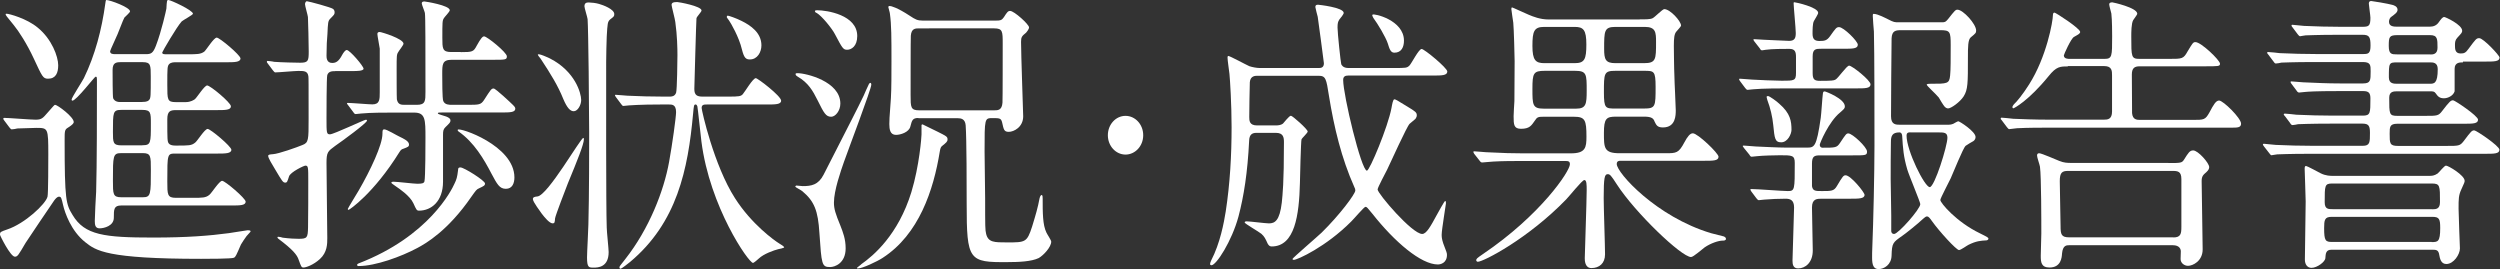 <svg enable-background="new 0 0 222.05 23.89" height="23.89" viewBox="0 0 222.05 23.89" width="222.05" xmlns="http://www.w3.org/2000/svg"><rect x="0" y="0" width="222.05" height="23.89" fill="#333333" stroke="none"/><g fill="#fff"><path d="m.38 10.71c-.09-.13-.09-.13-.09-.16 0-.05.05-.08.07-.08.4 0 2.35.16 2.8.16.52 0 .64-.13 1.02-.57.59-.68.66-.75.71-.75.21 0 1.66 1.07 1.66 1.53 0 .1-.09.23-.5.49-.31.18-.31.29-.31 1.17 0 5.28.12 5.64.71 6.6 1.07 1.79 2.82 2 7.16 2 2.99 0 5-.16 6.71-.39.26-.03 1.59-.26 1.68-.26.07 0 .26 0 .26.1 0 .05-.31.34-.36.42-.07.08-.47.68-.5.75-.43.99-.47 1.09-.62 1.17-.14.1-2.47.1-2.92.1-8.42 0-9.34-.73-10.29-1.48-1.26-1-1.81-2.61-1.97-3.31-.14-.62-.17-.73-.36-.73-.17 0-.33.21-.43.34-.14.18-2.51 3.72-2.54 3.77-.64 1.09-.71 1.22-.95 1.22-.39 0-1.32-1.87-1.32-1.95 0-.26.05-.26.64-.47 1.57-.52 3.42-2.26 3.58-2.91.07-.26.07-3.17.07-3.74 0-2.37-.02-2.37-1.07-2.37-.09 0-1.19.03-1.68.05-.07.03-.4.08-.5.08-.07 0-.12-.08-.21-.18zm3.89-3.72c-.45 0-.52-.18-1.26-1.77-.61-1.32-1.35-2.46-1.78-2.98-.66-.81-.73-.89-.73-.97 0-.05.05-.05.09-.05.21 0 1.8.42 2.78 1.25 1.23 1.01 1.8 2.55 1.8 3.33 0 .67-.21 1.19-.9 1.19zm8.68-2.18c.47 0 .64-.08.9-.75.5-1.3.9-3.12.93-3.3.04-.68.04-.76.18-.76.19 0 2.18.91 2.18 1.22 0 .1-.85.55-1 .68-.45.49-1.73 2.7-1.73 2.76 0 .16.14.16.43.16h1.83c.83 0 1.14 0 1.47-.23.19-.16.85-1.25 1.11-1.25s2.11 1.56 2.11 1.85c0 .34-.55.34-1.28.34h-4.46c-.17 0-.43 0-.59.16-.17.18-.17.34-.17 1.85 0 1.33 0 1.53.76 1.53h.88c.45 0 .74-.21.81-.26.19-.16.85-1.22 1.09-1.22.28 0 2.11 1.53 2.11 1.85 0 .34-.52.34-1.26.34h-3.63c-.5 0-.76.1-.76.81 0 1.79 0 2 .14 2.16s.38.18.62.18c1.19 0 1.38 0 1.71-.26.19-.13.85-1.22 1.11-1.22s2.11 1.56 2.11 1.85c0 .34-.55.34-1.28.34h-3.67c-.74 0-.74 0-.74 2.47 0 1.17 0 1.46.76 1.46h1.52c.81 0 1.14 0 1.45-.26.19-.13.88-1.25 1.14-1.25s2.09 1.56 2.09 1.85c0 .34-.52.34-1.26.34h-9.79c-.66 0-.66.34-.66 1.09 0 .73-.88.94-1.26.94s-.43-.29-.43-.65c0-.39.09-2.18.12-2.6.07-2.31.07-7.31.07-9.75 0-.42 0-.47-.12-.47-.09 0-1.71 2.13-2.06 2.13-.05 0-.07-.05-.07-.1 0-.16.93-1.59 1.09-1.9 1-2.05 1.59-4.34 1.9-6.6.02-.13.04-.34.09-.34.33 0 2.11.65 2.11 1.01 0 .1-.43.47-.5.55-.05.08-.12.23-.61 1.48-.09.23-.66 1.43-.66 1.51 0 .26.26.26.52.26zm-.29 4.24c.17 0 .45 0 .59-.18.14-.16.14-.34.14-2.08 0-.99 0-1.27-.71-1.27h-1.94c-.43 0-.74.05-.74.7 0 .36 0 2.37.05 2.5.02.08.17.34.59.34h2.02zm-.02 3.85c.76 0 .76-.18.76-1.92 0-.96 0-1.22-.76-1.22h-1.85c-.76 0-.76.18-.76 1.95 0 .94 0 1.2.76 1.2h1.85zm.05 4.62c.71 0 .71-.26.71-2.44 0-1.2 0-1.48-.71-1.48h-1.92c-.74 0-.74.23-.74 2.44 0 1.2 0 1.48.74 1.48z"/><path d="m29.78 6.32c-.26 0-.59 0-.71.34-.07.13-.07 3.61-.07 3.84 0 1.3 0 1.43.31 1.43.33 0 3.04-1.3 3.2-1.3.02 0 .09.03.09.08 0 .21-2.25 1.85-2.82 2.24-.67.49-.78.57-.78 1.53 0 1.04.07 5.69.07 6.66 0 .52 0 1.27-.66 1.87-.57.52-1.23.75-1.45.75-.19 0-.21-.08-.43-.68-.14-.44-.52-.91-1.8-1.87-.07-.05-.09-.13-.09-.13 0-.05.07-.05.09-.05.07 0 .33.05.38.08.62.08 1.11.1 1.42.1.76 0 .81-.1.83-1.01.02-.62.02-3.46.02-4.11 0-1.25 0-1.38-.26-1.38-.12 0-1.33.57-1.45.96-.14.44-.17.55-.33.55-.21 0-.28-.13-.9-1.17-.28-.47-.62-1.01-.62-1.2 0-.13.14-.13.45-.16.47-.03 2.09-.6 2.59-.81.55-.21.55-.44.55-2.34 0-3.25 0-3.61-.02-3.77-.07-.47-.38-.47-.9-.47-.31 0-1.76.13-2.04.13-.07 0-.12-.08-.21-.18l-.45-.6c-.09-.1-.09-.13-.09-.16 0-.05.02-.08.07-.08.02 0 .5.05.57.08.62.05 1.99.08 2.32.08.71 0 .76-.16.76-.99 0-.57-.05-2.81-.07-3.07-.02-.18-.26-.99-.26-1.14 0-.08.05-.26.17-.26.14 0 2.18.55 2.32.68.07.05.14.16.14.29 0 .21-.05.23-.38.57-.21.21-.21.34-.26 1.4-.04.36-.08 1.11-.08 1.89 0 .16 0 .65.5.65.31 0 .57-.1.9-.73.09-.16.26-.42.4-.42.26 0 1.49 1.43 1.49 1.66 0 .21-.62.21-.95.21h-1.56zm11.14-1.69c1.04 0 1.14-.03 1.42-.57.36-.65.52-.83.66-.83.26 0 2.02 1.43 2.02 1.77 0 .31-.12.31-1.26.31h-3.63c-.85 0-.85.39-.85 1.27 0 .52 0 2.18.09 2.39.14.34.52.34.76.34h1.35c1.09 0 1.23 0 1.52-.44.59-.91.64-1.01.85-1.01.17 0 1.52 1.27 1.73 1.48.07.08.19.18.19.31 0 .34-.5.34-1.26.34h-5.22c-.31 0-.4 0-.4.08 0 .05.17.1.36.16.62.16.76.31.76.47s-.05.21-.45.6c-.19.18-.21.36-.21.68v4.16c0 1.74-1.04 2.57-2.13 2.57-.21 0-.24-.08-.5-.65-.31-.68-1.3-1.33-1.49-1.46-.09-.08-.47-.31-.47-.36 0-.1.14-.1.19-.1.33 0 1.8.18 2.11.18.4 0 .59-.03.64-.21.09-.34.09-3.43.09-3.87 0-1.61 0-2.24-1-2.24h-1.92c-.69 0-1.94 0-2.77.08-.07 0-.43.05-.5.05-.09 0-.14-.05-.21-.16l-.45-.6c-.09-.13-.12-.13-.12-.18s.05-.05.09-.05c.33 0 1.85.13 2.16.13.66 0 .66-.44.66-1.07v-3.88c-.02-.21-.21-1.12-.21-1.3 0-.13.07-.18.21-.18s2.11.6 2.11 1.04c0 .13-.43.65-.47.75-.14.21-.14.34-.14 1.51 0 .26 0 2.57.02 2.68.09.47.38.49.69.49h1.09c.76 0 .76-.36.76-1.14 0-3.98 0-6.68-.05-7.02-.02-.13-.28-.73-.28-.86s.12-.16.24-.16c.07 0 2.25.34 2.25.78 0 .13-.47.6-.52.7-.14.21-.14.36-.14 1.74 0 .96 0 1.27.78 1.27h.85zm-5.47 7.49c.47.23.88.42.88.73 0 .16-.09.21-.5.36-.19.05-.24.13-.36.31-2.28 3.67-4.44 5.12-4.51 5.12-.05 0-.07-.05-.07-.08 0-.05.83-1.4.97-1.64 1.04-1.79 2.11-4.06 2.11-5.04 0-.26 0-.39.17-.39.22 0 1.12.55 1.31.63zm5.45 2.75c.31 0 2.18 1.17 2.18 1.43 0 .18-.12.23-.52.42-.24.1-.28.18-.69.75-2.09 3.04-4.06 4.16-4.79 4.55-1.45.78-3.75 1.61-5.22 1.61-.09 0-.14-.03-.14-.1 0-.08.07-.1.12-.13 6.29-2.42 8.3-6.58 8.51-7.05.21-.42.26-.62.33-1.2 0-.05.02-.21.05-.23.05-.05.15-.05.17-.05zm4.79.89c0 .49-.17 1.01-.76 1.01-.57 0-.78-.42-1.28-1.35-.66-1.27-1.54-2.78-2.92-3.74-.07-.05-.09-.1-.07-.16.12-.24 5.03 1.4 5.03 4.24z"/><path d="m47.33 17.68c0-.18.19-.21.4-.23.92-.08 3.84-5.2 4.08-5.2.05 0 .05.1.05.13 0 .42-.57 1.85-1.42 3.9-.19.49-1.11 2.86-1.14 3.12-.02.36-.05.44-.21.44-.28 0-.71-.52-.97-.86-.1-.16-.79-1.04-.79-1.3zm4.29-8.79c0 .44-.31.99-.66.99-.31 0-.59-.29-.93-1.09-.47-1.17-1.09-2.18-2.02-3.59-.05-.05-.24-.29-.24-.34 0-.18 1.04.31 1.09.34 2.22 1.14 2.76 3.07 2.76 3.69zm2.94-7.64c0 .21-.05.23-.36.47-.24.21-.24.36-.31 1.53-.02.7-.05 1.46-.05 2.24 0 2.57-.02 12.9.05 14.72 0 .34.17 1.87.17 2.18 0 1.35-.95 1.38-1.33 1.38-.43 0-.59 0-.59-.91 0-.47.12-2.5.12-2.91.07-2.5.07-6.84.07-8.16 0-1.95-.07-9.18-.14-10.09-.02-.18-.28-.99-.28-1.14 0-.34.24-.34.4-.34.21 0 .64.05.9.13.33.09 1.35.46 1.35.9zm4.25 8.03c-2.11 0-2.8.08-2.94.08-.07 0-.43.05-.5.05s-.12-.05-.21-.18l-.45-.6c-.05-.08-.09-.13-.09-.16 0-.05.02-.05.07-.05.17 0 .9.08 1.04.08 1.04.05 2.11.08 3.2.08h.55c.14 0 .45 0 .57-.34.09-.23.12-2.99.12-3.35 0-.57-.02-1.74-.19-2.94-.02-.23-.33-1.38-.33-1.51 0-.18.12-.26.5-.26.12 0 2.16.36 2.16.75 0 .13-.45.57-.45.7-.02.03-.19 6.14-.19 6.27 0 .55.24.68.74.68h2.28c.97 0 1.11-.03 1.28-.21.19-.21.9-1.43 1.16-1.43.17 0 2.25 1.59 2.25 2 0 .34-.52.34-1.28.34h-5.31c-.24 0-.47 0-.47.31 0 .21 1.09 5.1 2.96 8.01 1.47 2.31 3.51 3.77 3.94 4.03.17.1.43.26.43.34 0 .05-.47.16-.52.16-.4.1-1.3.42-1.73.83-.09.08-.43.39-.52.39-.38 0-3.84-4.97-4.58-10.79-.05-.34-.33-3.07-.36-3.12-.02-.05-.07-.16-.14-.16-.17 0-.17.08-.24.83-.45 4.94-1.42 9.67-5.6 13.16-.17.13-.74.6-.85.6-.05 0-.09-.05-.09-.13s.05-.13.52-.73c2.11-2.68 3.42-6.03 3.89-8.63.28-1.53.62-3.98.62-4.42 0-.68-.36-.68-.64-.68zm8.82-5.25c0 .6-.36 1.25-1.02 1.25-.36 0-.52-.13-.71-.88-.26-1.12-1-2.37-1.14-2.57-.02-.05-.21-.26-.21-.31s.02-.13.09-.13c.09 0 .76.23 1.23.47.81.4 1.76 1.05 1.76 2.17z"/><path d="m70.73 16.48c.09 0 .5.05.57.05.76 0 1.38-.1 1.85-1.01 2.61-5.12 2.92-5.69 3.56-7.02.07-.16.43-.99.47-1.04.05-.08.09-.1.12-.1.07 0 .09.08.09.16 0 .39-2.06 5.8-2.44 6.89-.26.75-.88 2.5-.88 3.59 0 .55.14.99.57 2.03.24.62.47 1.2.47 2.03 0 1.33-.97 1.66-1.38 1.66-.74 0-.76-.21-.95-3.02-.12-1.98-.45-2.83-1.52-3.72-.09-.08-.59-.34-.62-.39 0-.05.05-.11.09-.11zm.12-9.98c.74 0 3.79.73 3.79 2.7 0 .65-.45 1.17-.81 1.17-.47 0-.64-.31-1.21-1.46-.43-.86-.83-1.56-1.78-2.11-.17-.1-.19-.18-.17-.26.04-.04.11-.04.18-.04zm1.71-5.59c.9 0 3.58.42 3.58 2.29 0 .91-.52 1.22-.9 1.22-.36 0-.43-.16-1.09-1.4-.24-.47-1.14-1.59-1.61-1.87-.05 0-.21-.1-.14-.21.02 0 .09-.03.16-.03zm9.39 10.14c.02 0 1.23.6 1.33.65.78.39.88.44.88.68 0 .21-.12.29-.5.6-.09.08-.14.18-.19.49-.55 3.41-1.85 7.36-5.08 9.44-.47.31-1.8.94-2.21.94-.05 0-.07-.03-.07-.05 0-.03.4-.31.4-.34 1.07-.75 3.27-2.6 4.44-6.4.71-2.34.9-4.89.9-5.12v-.84c.03-.05.05-.05.1-.05zm-.38-.57c-.52 0-.57.21-.71.75-.12.52-.88.75-1.28.75-.52 0-.59-.49-.59-.96 0-.18 0-.55.14-2.31.05-.75.05-2.42.05-3.25 0-2.11 0-3.25-.14-4.26 0-.08-.14-.52-.14-.57 0-.08.07-.1.12-.1.12 0 .66.13 1.8.88.47.31.66.42 1.14.42h6.45c.45 0 .57-.03.76-.31.28-.44.36-.55.55-.55.36 0 1.68 1.2 1.68 1.46 0 .18-.24.44-.26.47-.38.31-.45.39-.45.83 0 1.04.19 6.4.19 6.6 0 .96-.83 1.38-1.28 1.38-.43 0-.45-.21-.59-.83-.09-.39-.24-.39-.85-.39-.71 0-.71 0-.71 2.96 0 .65.05 3.69.05 4.16 0 2.52 0 2.81.09 3.17.19.75.71.75 1.87.75 1.61 0 1.76 0 2.21-1.4.31-1.01.52-1.72.66-2.5.05-.21.12-.31.19-.31.09 0 .09.21.09.31 0 1.27 0 2.34.33 3.02.05.13.43.68.43.81 0 .49-.69 1.22-1.11 1.46-.64.31-1.76.36-2.75.36-3.46.03-3.65-.13-3.65-5.17 0-1.4 0-5.8-.09-6.99-.05-.57-.43-.62-.69-.62h-3.51zm.07-7.96c-.33 0-.69 0-.74.65-.02.18-.02 4.78-.02 5.28 0 1.07 0 1.35.76 1.35h6.66c.33 0 .69 0 .74-.68.02-.18.02-4.78.02-5.25 0-1.07 0-1.35-.76-1.35z"/><path d="m98.4 12.01c0-.94.69-1.72 1.57-1.72.85 0 1.57.75 1.57 1.72 0 .99-.74 1.72-1.57 1.72-.86 0-1.57-.76-1.57-1.72z"/><path d="m111.59 11.8c-.4 0-.62.18-.64.68-.14 2.86-.47 4.94-.95 6.76-.59 2.18-1.97 4.32-2.4 4.32-.05 0-.12-.03-.12-.1 0-.1.05-.21.09-.31.81-1.56 1.14-3.38 1.3-4.37.38-2.47.52-4.99.52-7.49 0-2.05-.14-4.24-.19-4.73-.02-.21-.17-1.2-.17-1.43 0-.05 0-.16.07-.16.14 0 1.57.78 1.87.91.24.08.64.16.9.16h5.27c.14 0 .45 0 .45-.42 0-.05-.52-3.98-.55-4.13-.02-.03-.21-.83-.21-.86 0-.16.07-.21.24-.21.02 0 2.28.23 2.28.73 0 .1-.28.47-.38.57-.14.21-.17.36-.17.73 0 .47.28 3.12.33 3.25.02.05.14.34.62.34h4.1c1 0 1.11 0 1.33-.21.19-.18.83-1.48 1.09-1.48.24 0 2.28 1.69 2.28 2 0 .36-.5.36-1.28.36h-7.52c-.26 0-.45.08-.45.39 0 1.35 1.61 8.06 2.11 8.06.24 0 1.87-3.9 2.18-5.56.07-.39.14-.78.26-.78.09 0 .19.05 1.11.62.78.47.88.55.88.81 0 .1-.05.21-.12.31-.07.08-.45.36-.52.44-.24.23-1.68 3.41-1.99 4.06-.14.29-.85 1.59-.85 1.77 0 .36 3.06 3.95 3.96 3.95.38 0 .76-.7 1.28-1.66.12-.21.69-1.27.76-1.27s.07.16.07.21c0 .1-.38 2.34-.38 2.78 0 .16 0 .36.14.78.28.75.33.83.33 1.01 0 .75-.59.86-.81.86-1.49 0-3.84-2-5.81-4.5-.45-.55-.5-.62-.62-.62s-1.04 1.09-1.26 1.3c-2.25 2.26-4.79 3.41-5.1 3.41-.02 0-.12 0-.12-.08s2.18-1.95 2.59-2.34c1.59-1.56 2.99-3.43 2.99-3.74 0-.1-.02-.18-.09-.31-1.14-2.55-1.8-5.3-2.25-8.09-.24-1.53-.28-1.79-.93-1.79h-5.41c-.21 0-.64 0-.69.57-.02.49-.05 2.57-.05 3.09 0 .31 0 .75.69.75h1.68c.21 0 .45-.03.62-.16.09-.08.55-.7.71-.7.14 0 1.49 1.2 1.49 1.4 0 .13-.5.57-.55.7-.05.1-.14 3.56-.14 3.87-.07 2.86-.45 5.64-2.51 5.64-.17 0-.26-.08-.36-.26-.19-.42-.28-.62-.55-.86-.21-.18-1.49-.91-1.49-1.01 0-.08.09-.1.19-.1.28 0 1.66.18 1.97.18.52 0 .95-.23 1.14-1.85.07-.75.19-1.64.19-5.36 0-.42-.05-.83-.71-.83zm13.11-8.19c0 .55-.21 1.07-.85 1.07-.33 0-.43-.31-.59-.83-.19-.57-.88-1.72-1.28-2.26-.09-.16-.12-.23-.07-.29.09-.13 2.79.47 2.79 2.31z"/><path d="m145.64 1.72c.52 0 .95 0 1.14-.1.19-.08.88-.81 1.04-.81.52 0 1.49 1.07 1.49 1.46 0 .1-.38.47-.43.55-.17.21-.21.57-.21 1.25 0 .08.02 2.21.05 2.68 0 .47.12 2.6.12 3.04s0 1.53-1.14 1.53c-.52 0-.59-.23-.74-.52-.09-.26-.24-.44-.92-.44h-2.49c-.88 0-1.09.16-1.09 1.46s0 1.79 1.38 1.79h4.1c.95 0 1.16 0 1.68-.99.28-.52.5-.78.74-.78.43 0 2.28 1.77 2.28 2.08 0 .36-.47.36-1.26.36h-7.42c-.14 0-.36 0-.36.29 0 .78 3.51 4.68 8.37 6.14.19.05 1.04.26 1.14.29.07.03.19.1.19.21 0 .16-.19.16-.28.16-.38 0-1.07.23-1.61.6-.19.13-1 .86-1.21.86-.85 0-4.96-3.93-6.59-6.45-.52-.81-.62-.91-.81-.91-.28 0-.36.29-.36 2.13 0 .81.12 4.26.12 4.99 0 .81-.52 1.22-1.21 1.22-.59 0-.59-.7-.59-.88 0-.36.17-5.07.17-6.03 0-.49 0-.91-.21-.91-.19 0-1.35 1.46-1.61 1.72-3.37 3.48-7.35 5.54-7.85 5.54-.09 0-.14-.08-.14-.13 0-.13.05-.18.59-.55 5.12-3.46 7.73-7.36 7.73-7.98 0-.29-.17-.29-.47-.29h-3.84c-.66 0-1.64 0-2.49.05-.17 0-.83.08-.97.08-.12 0-.14-.03-.19-.08l-.55-.7c-.02-.05-.07-.13-.07-.16s.05-.05.09-.05c.17 0 .9.08 1.04.08 1.52.08 2.44.1 3.25.1h4.29c1.3 0 1.38-.52 1.38-1.48 0-1.48-.12-1.77-1.11-1.77h-2.73c-.43 0-.55.03-.74.34-.31.44-.47.73-1.23.73-.64 0-.66-.36-.66-1.12 0-.1.05-1.14.07-1.35 0-.78.02-2.91.02-3.54 0-.42-.07-2.94-.12-3.41-.02-.18-.17-1.09-.17-1.2 0-.08 0-.16.07-.16.05 0 1.21.55 1.47.65.38.16 1.02.42 1.76.42h8.1zm-8.49.67c-.9 0-1.04.39-1.04 1.69 0 1.27.28 1.53 1.07 1.53h2.68c.88 0 1.04-.34 1.04-1.66 0-1.3-.26-1.56-1.04-1.56zm.05 3.9c-1 0-1.09.21-1.09 1.59 0 1.43 0 1.77 1 1.77h2.89c.88 0 .93-.42.93-1.59 0-1.48 0-1.77-1.04-1.77zm6.28 0c-1.02 0-1.02.21-1.02 1.92 0 1.43.14 1.43 1.04 1.43h2.51c1.04 0 1.04-.18 1.04-1.92 0-1.43-.14-1.43-1.02-1.43zm0-3.9c-1 0-1 .36-1 1.95 0 .94.12 1.27 1 1.27h2.54c1.07 0 1.07-.34 1.07-1.87 0-.86-.02-1.35-1-1.35z"/><path d="m158.73 7.85c-.55 0-2.18 0-3.01.08-.07 0-.43.05-.5.05s-.12-.05-.21-.16l-.45-.6c-.09-.13-.09-.13-.09-.18s.02-.05.07-.05c.17 0 .92.08 1.09.08.36.03 2.18.1 2.63.1 1.11 0 1.26 0 1.26-.7v-1.4c0-.47-.09-.73-.59-.73-.43 0-1.57 0-2.09.08-.05 0-.28.05-.33.05-.09 0-.14-.05-.21-.18l-.47-.6c-.07-.1-.09-.13-.09-.16 0-.05.02-.05.09-.05.12 0 .74.05.85.05.19 0 1.92.1 2.23.1.5 0 .59-.26.59-.7 0-.39-.19-2.34-.19-2.63 0-.08 0-.1.07-.1.12 0 2.11.44 2.11.94 0 .13-.33.62-.38.73-.12.21-.12.83-.12 1.12 0 .49.19.65.62.65.47 0 .66-.05.93-.42.52-.73.57-.81.81-.81.4 0 1.66 1.25 1.66 1.56 0 .36-.47.36-1.26.36h-1.94c-.52 0-.81 0-.81.68v1.49c0 .57.17.68.66.68 1.04 0 1.21-.03 1.35-.1.24-.1 1-1.25 1.23-1.25.26 0 1.9 1.3 1.9 1.66s-.47.36-1.28.36zm-3.82 5.31c-.09-.13-.12-.16-.12-.18 0-.05.05-.05.09-.05.17 0 .93.08 1.07.08.69.03 2.04.1 2.68.1h1.83c.69 0 .88 0 1.26-2.65.05-.34.14-1.85.19-2.16.02-.16.07-.18.17-.18.07 0 1.78.65 1.78 1.33 0 .18-.07.23-.43.55-1 .81-1.8 2.73-1.8 2.86 0 .18.12.26.24.26 1.16 0 1.28 0 1.57-.44.5-.75.55-.83.73-.83.36 0 1.66 1.22 1.66 1.61 0 .34-.12.34-1.26.34h-2.92c-.5 0-.71.08-.71.73v2c.07.44.31.44.88.44.85 0 1.07 0 1.33-.44.52-.88.59-.96.78-.96.45 0 1.68 1.51 1.68 1.74 0 .34-.52.34-1.28.34h-2.51c-.43 0-.88 0-.88.78 0 .6.07 3.3.07 3.82 0 1.07-.66 1.59-1.3 1.59-.45 0-.5-.36-.5-.7 0-.55.14-4.13.14-4.71 0-.68-.36-.78-.76-.78-.55 0-1.35.03-1.9.08-.07 0-.4.05-.47.05s-.12-.05-.21-.16l-.45-.6c-.05-.08-.09-.13-.09-.18s.02-.05.07-.05c.52 0 2.78.18 3.25.18.62 0 .62-.1.62-2.5 0-.68-.24-.68-1.3-.68-.45 0-1.59.03-2.02.08-.07 0-.43.05-.5.05-.09 0-.14-.05-.21-.18zm3.3-.52c-.57 0-.59-.36-.71-1.53-.07-.73-.26-1.53-.52-2.21-.02-.1-.07-.23-.07-.29 0-.05.05-.08.12-.08.14 0 .81.49 1 .68 1 .86 1.09 1.56 1.09 2.34-.01.36-.34 1.09-.91 1.09zm14.87-1.56c.14 0 .28-.03.4-.08.05-.03.4-.23.45-.23.12 0 1.54.91 1.54 1.4 0 .16-.09.29-.19.36-.1.05-.59.34-.69.42-.24.21-1.12 2.44-1.33 2.89-.14.31-.92 1.77-.92 1.92 0 .26 1.42 1.95 3.51 2.96.69.34.76.39.76.47 0 .13-.14.16-.19.16-.5.03-.88.05-1.57.39-.12.05-.69.47-.85.47-.24 0-1.78-1.69-2.4-2.57-.21-.29-.31-.42-.45-.42-.12 0-.26.16-.36.23-.4.39-1.64 1.38-1.85 1.51-.81.57-.9.62-.93 1.74-.02.81-.66 1.2-1.16 1.2-.45 0-.57-.39-.57-.99 0-.18 0-.7.02-.99.09-2.13.19-6.58.19-8.97 0-2.16 0-8.42-.05-10.14-.02-.21-.1-1.2-.1-1.4 0-.08 0-.18.07-.18.38 0 1.09.39 1.3.49.5.26.57.26.95.26h3.82c.28 0 .33-.03.55-.29.59-.75.66-.83.83-.83.5 0 1.66 1.27 1.66 1.85 0 .21-.05.26-.47.6-.26.21-.26.86-.26 1.82 0 2.26 0 2.83-.38 3.43-.31.49-1.11 1.07-1.38 1.07-.12 0-.24-.08-.31-.16-.1-.1-.45-.68-.52-.81-.28-.34-1.07-1.04-1.07-1.14 0-.08.24-.08.33-.08 1.52 0 1.68 0 1.75-.75.05-.44.05-1.53.05-2.68 0-1.2-.05-1.33-.93-1.33h-3.44c-.5 0-.85.03-.88.73-.02.49-.05 6.63-.05 6.92 0 .75.43.75.83.75zm-5.1 8.06v1.38c0 .05.02.26.26.26.36 0 2.32-2.21 2.32-2.65 0-.18-1.02-2.6-1.16-3.09-.33-1.14-.38-1.82-.45-2.99-.02-.21-.12-.29-.24-.29-.64 0-.76.31-.76.86-.02 1.09-.02 2.18-.02 3.28 0 .51.05 2.77.05 3.24zm1.69-7.39c-.24 0-.33.1-.33.29 0 1.35 1.61 4.58 2.06 4.58.43 0 1.57-3.67 1.57-4.39 0-.47-.31-.47-.81-.47h-2.49z"/><path d="m183.67 5.9c-.69 0-1.02 0-1.71.86-1.8 2.21-3.08 2.86-3.13 2.86s-.09-.05-.09-.1c0-.1.12-.23.14-.26.24-.21.81-.91 1.35-1.77 1.54-2.42 2.11-5.59 2.11-6.16 0-.13.05-.21.14-.21.1 0 2.28 1.4 2.28 1.72 0 .13-.14.21-.55.44-.26.13-.9 1.56-.9 1.64 0 .31.38.31.52.31h3.08c.69 0 .69-.21.69-2 0-.18 0-1.46-.07-2.03-.02-.1-.19-.68-.19-.81 0-.18.21-.18.28-.18.05 0 2.21.47 2.21 1.01 0 .1-.31.47-.36.57-.17.29-.17 1.09-.17 1.46 0 1.82 0 1.98.74 1.98h2.61c1.19 0 1.28 0 1.66-.68.43-.7.47-.81.69-.81.5 0 2.18 1.61 2.18 1.92 0 .23-.14.23-1.35.23h-5.79c-.45 0-.69.16-.69.73 0 .21.02 3.25.02 3.43.05.6.45.6.74.6h4.62c1.04 0 1.14 0 1.52-.68.36-.68.57-1.04.85-1.04.36 0 1.95 1.56 1.95 2.05 0 .36-.31.36-.9.36h-16.2c-.66 0-1.85 0-2.8.05-.07 0-.64.08-.69.08-.07 0-.12-.08-.21-.18l-.45-.6c-.1-.1-.1-.13-.1-.16 0-.05.05-.08.07-.08.14 0 .88.08 1.04.1.69.03 1.92.08 3.25.08h4.79c.36 0 .74-.03.74-.73v-3.2c0-.39 0-.83-.69-.83h-3.23zm8.92 8.58c1.09 0 1.21 0 1.4-.31.38-.6.5-.81.81-.81.43 0 1.42 1.12 1.42 1.48 0 .13-.05.26-.24.44-.31.26-.43.39-.43.81 0 .86.09 5.1.09 6.06 0 1.04-.88 1.46-1.3 1.46-.31 0-.66-.23-.66-.6 0-.1.02-.57.02-.68 0-.21-.12-.55-.71-.55h-9.2c-.24 0-.57 0-.64.73-.02.36-.09 1.25-1.11 1.25-.74 0-.78-.47-.78-1.04 0-.29.05-1.66.05-1.98 0-.96 0-5.07-.12-5.93-.02-.16-.26-.83-.26-.99 0-.13.05-.21.19-.21.21 0 1.57.6 1.78.68.43.18.76.18 1.07.18h8.62zm.45 6.61c.66 0 .71-.34.71-.94v-4.24c0-.7-.33-.73-.81-.73h-9.25c-.55 0-.74.16-.74.91 0 .62.07 3.43.07 4 0 .73.07.99.76.99h9.26z"/><path d="m218.76 5.54c-.28 0-.74 0-.74.57v2c-.12.39-.59.62-.95.62-.4 0-.55-.18-.73-.44-.12-.18-.26-.18-.52-.18h-2.85c-.36 0-.76 0-.76.57 0 1.46 0 1.61.71 1.61h2.51c1.04 0 1.16 0 1.49-.44.66-.86.76-.94.97-.94.14 0 2.21 1.38 2.21 1.72 0 .36-.47.36-1.26.36h-5.9c-.69 0-.69.29-.69.88 0 .86 0 1.09.73 1.09h4.32c1.09 0 1.19 0 1.52-.42.66-.88.73-.96.95-.96.17 0 2.23 1.38 2.23 1.72 0 .36-.47.36-1.28.36h-15.46c-2.09 0-2.77.05-2.99.05-.12 0-.43.08-.52.08-.07 0-.14-.13-.19-.18l-.47-.6c-.05-.08-.1-.13-.1-.16 0-.05.02-.08.1-.08.14 0 .88.1 1.04.1 1.16.05 2.13.08 3.25.08h4.48c.64 0 .64-.31.64-1.14 0-.6-.09-.83-.66-.83h-2.73c-2.09 0-2.75.05-2.99.05-.1.03-.43.08-.5.08-.09 0-.17-.1-.21-.18l-.45-.6c-.05-.05-.12-.13-.12-.16 0-.05.05-.08.09-.08.14 0 .9.08 1.04.1 1.16.05 2.13.08 3.25.08h2.63c.69 0 .69-.21.69-1.53 0-.44-.12-.65-.62-.65h-2.21c-2.09 0-2.7.05-3.01.08-.07 0-.43.05-.5.05s-.17-.08-.21-.16l-.45-.6c-.09-.13-.09-.13-.09-.18s.02-.05.07-.05c.17 0 .9.08 1.04.08 1.16.05 2.16.1 3.25.1h2.06c.69 0 .69-.26.69-1.09 0-.52 0-.81-.69-.81h-4.24c-2.09 0-2.75.05-2.99.05-.07.03-.43.08-.5.08-.09 0-.14-.08-.21-.18l-.45-.6c-.05-.08-.12-.13-.12-.16 0-.05.05-.08.09-.08.17 0 .9.08 1.04.1 1.16.05 2.13.08 3.25.08h4.15c.45 0 .66-.03.66-.75 0-.78-.12-.96-.71-.96h-2.06c-2.06 0-2.75.05-2.99.05-.12 0-.43.08-.5.08-.05 0-.14-.08-.21-.18l-.45-.6c-.05-.05-.1-.13-.1-.16 0-.05.02-.08.07-.08.17 0 .9.1 1.04.1 1.16.05 2.13.08 3.25.08h1.94c.57 0 .71-.08.71-.81 0-.18-.14-1.12-.14-1.25 0-.16.07-.23.21-.23.1 0 1.47.23 1.87.34.12.03.47.13.47.44 0 .23-.24.39-.55.62-.14.08-.21.29-.21.44 0 .44.45.44.76.44h2.85c.33 0 .62-.1.83-.42.17-.23.31-.44.47-.44.1 0 1.59.68 1.59 1.22 0 .16-.05.21-.43.62-.19.21-.21.39-.21.65 0 .34 0 .75.5.75.31 0 .45-.05.71-.42.64-.86.69-.94.95-.94.36 0 1.8 1.53 1.8 1.72 0 .36-.47.36-1.28.36h-1.97zm-11.67 16.64c-.52 0-.52.36-.55.73 0 .34-.74.88-1.23.88-.36 0-.59-.29-.59-.73 0-.73.07-4.34.07-5.17 0-.49-.09-2.6-.09-2.89 0-.16.02-.26.12-.26.09 0 1.11.55 1.3.65.45.23.88.23 1.07.23h8.56c.24 0 .45 0 .76-.21.12-.08.59-.7.74-.7.21 0 1.66.86 1.66 1.35 0 .1-.02.18-.28.73s-.26.86-.26 1.74c0 .52.12 3.43.12 3.54 0 .52-.55 1.38-1.21 1.38-.47 0-.57-.49-.62-.78-.07-.49-.28-.49-.66-.49zm8.89-.68c.54 0 .76 0 .76-1.25 0-.81-.09-.99-.71-.99h-8.94c-.62 0-.66.29-.66 1.01 0 1.12.12 1.22.71 1.22h8.84zm.05-2.91c.38 0 .69-.05.69-.65 0-1.46 0-1.64-.73-1.64h-8.85c-.66 0-.66.18-.66 1.66 0 .62.31.62.76.62h8.79zm-.17-13.75c.21 0 .64 0 .64-.6 0-.78 0-1.12-.66-1.12h-2.89c-.74 0-.78.16-.78.96 0 .75.26.75.76.75h2.93zm-.07 2.6c.4 0 .73 0 .73-1.3 0-.6-.43-.6-.69-.6h-2.87c-.78 0-.78.03-.78 1.33 0 .57.43.57.78.57z"/></g></svg>